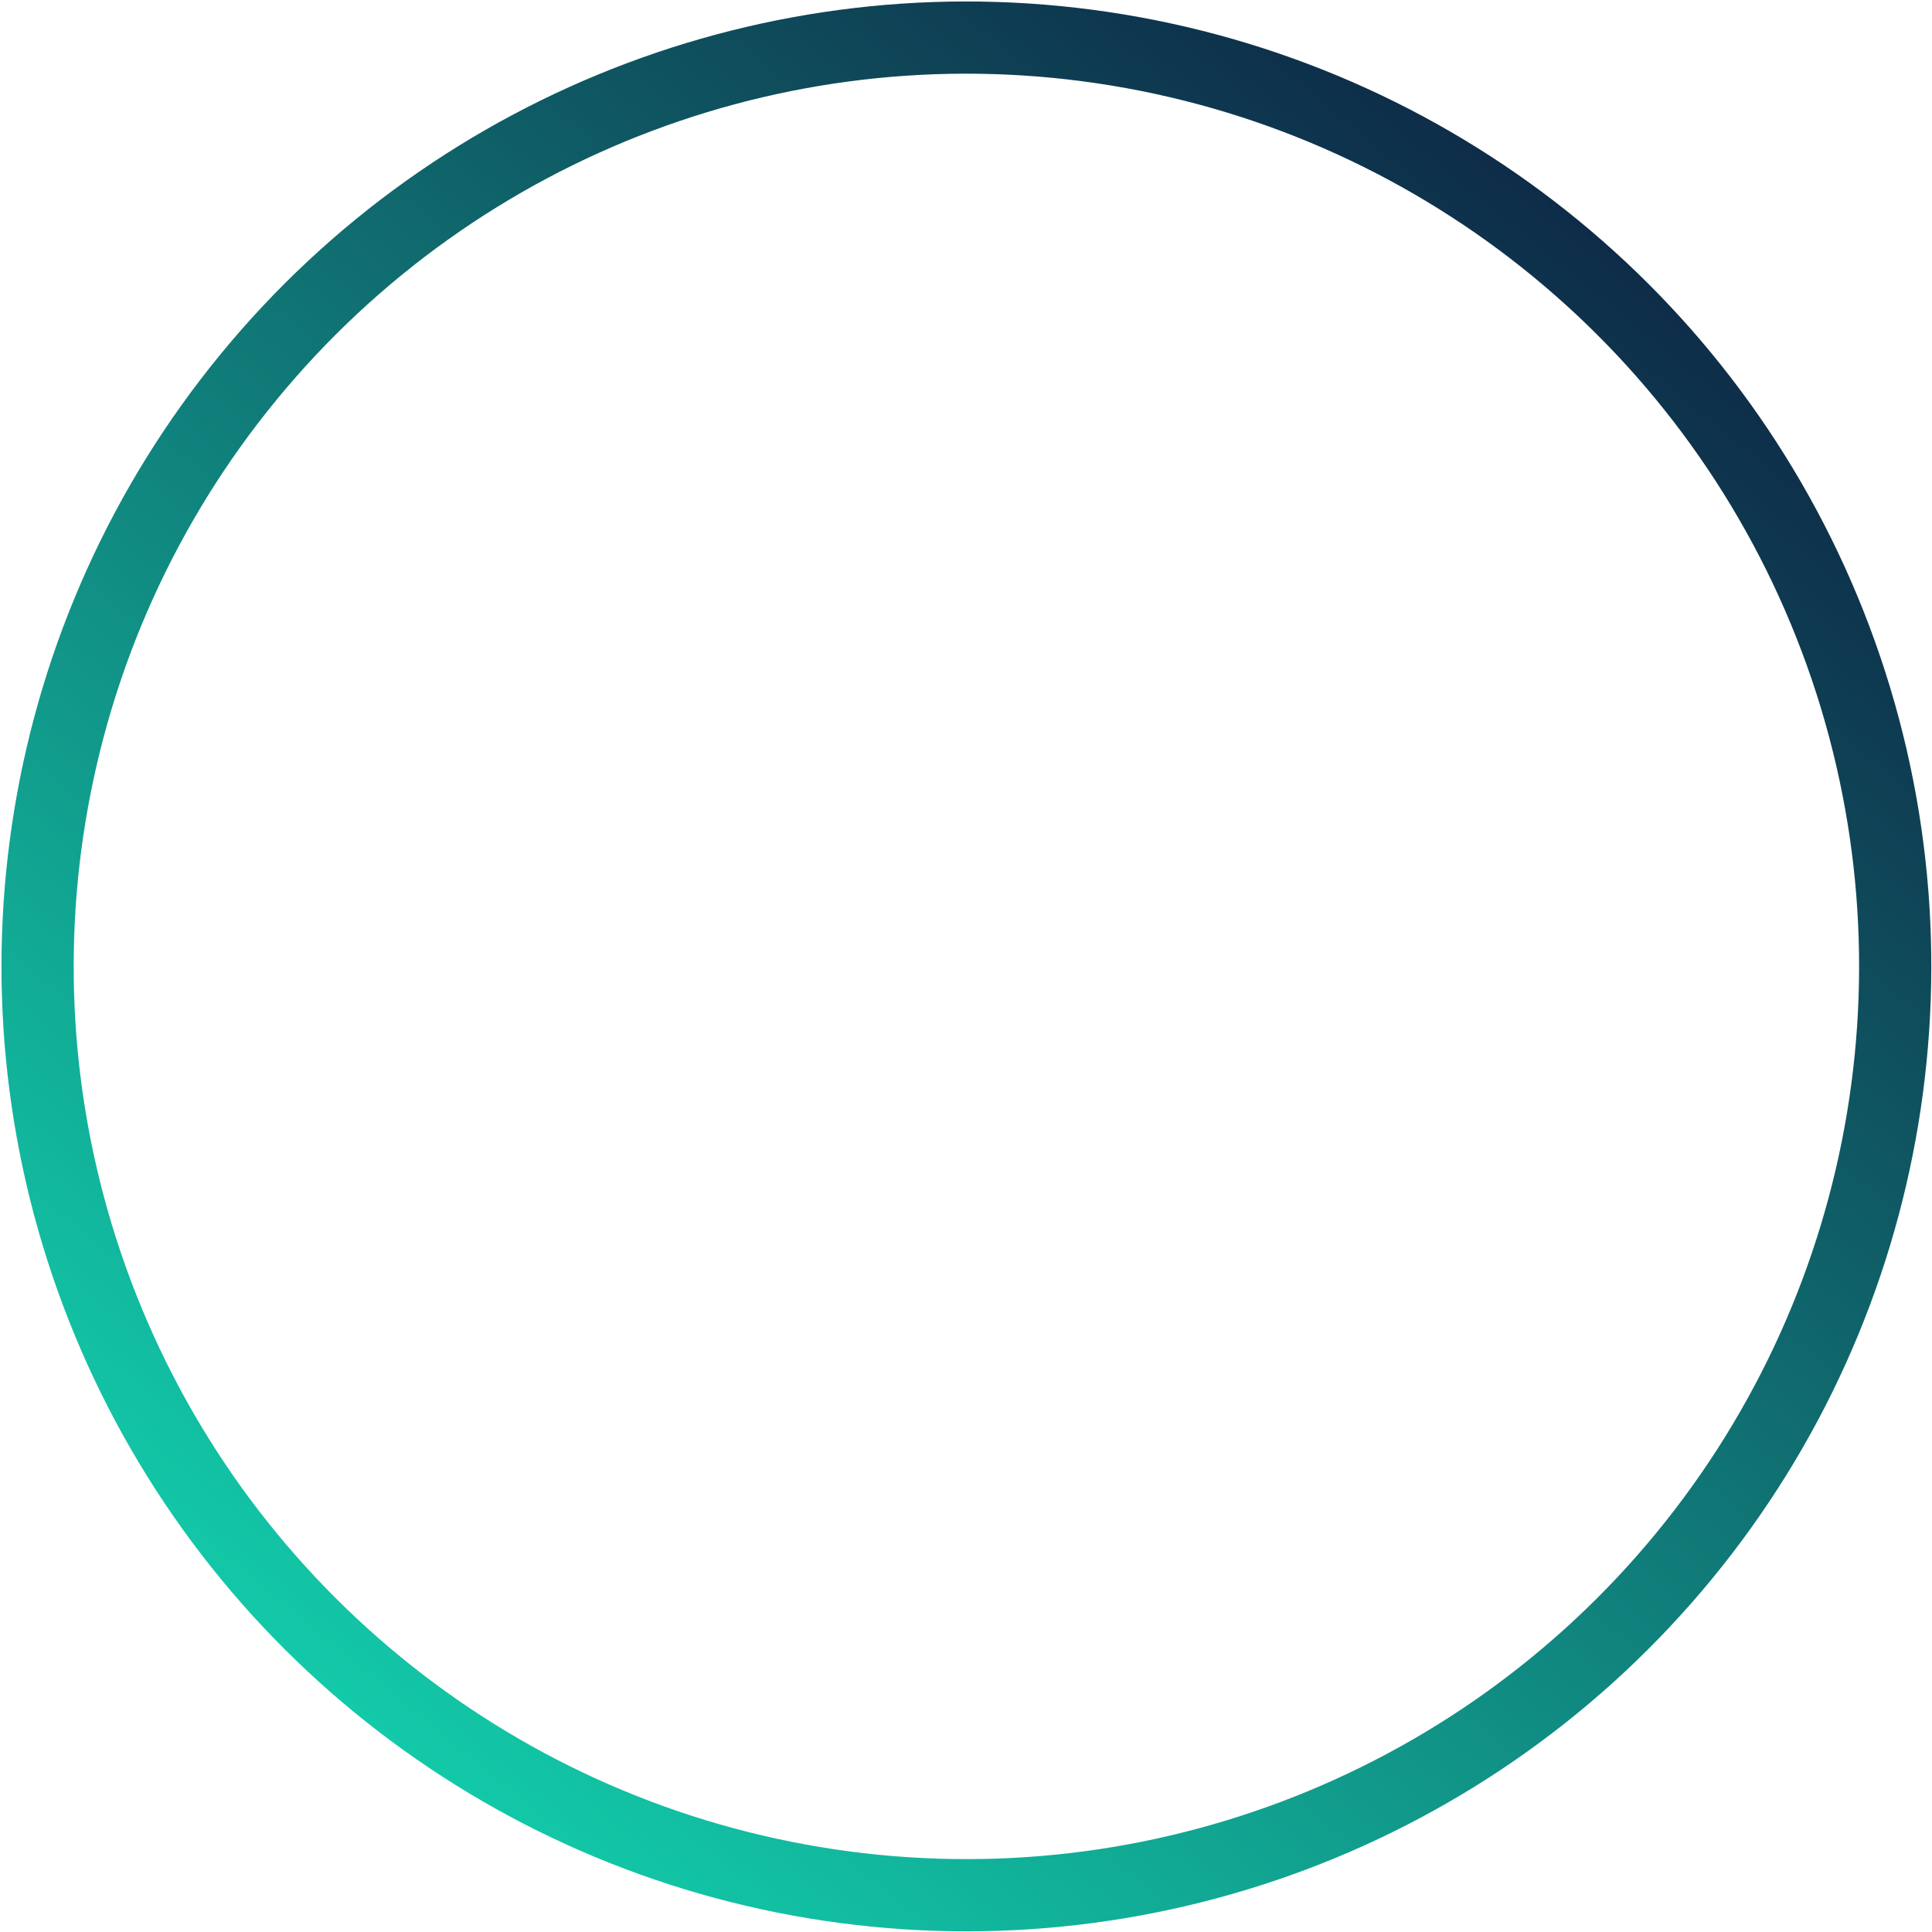 <?xml version="1.0" encoding="UTF-8"?> <svg xmlns="http://www.w3.org/2000/svg" width="883" height="883" viewBox="0 0 883 883" fill="none"><circle cx="441.683" cy="441.683" r="424.5" transform="rotate(-140.608 441.683 441.683)" stroke="url(#paint0_linear_34_145)" stroke-width="33"></circle><defs><linearGradient id="paint0_linear_34_145" x1="441.683" y1="0.683" x2="441.683" y2="882.683" gradientUnits="userSpaceOnUse"><stop stop-color="#12C9A8"></stop><stop offset="1" stop-color="#0E2C48"></stop></linearGradient></defs></svg> 
